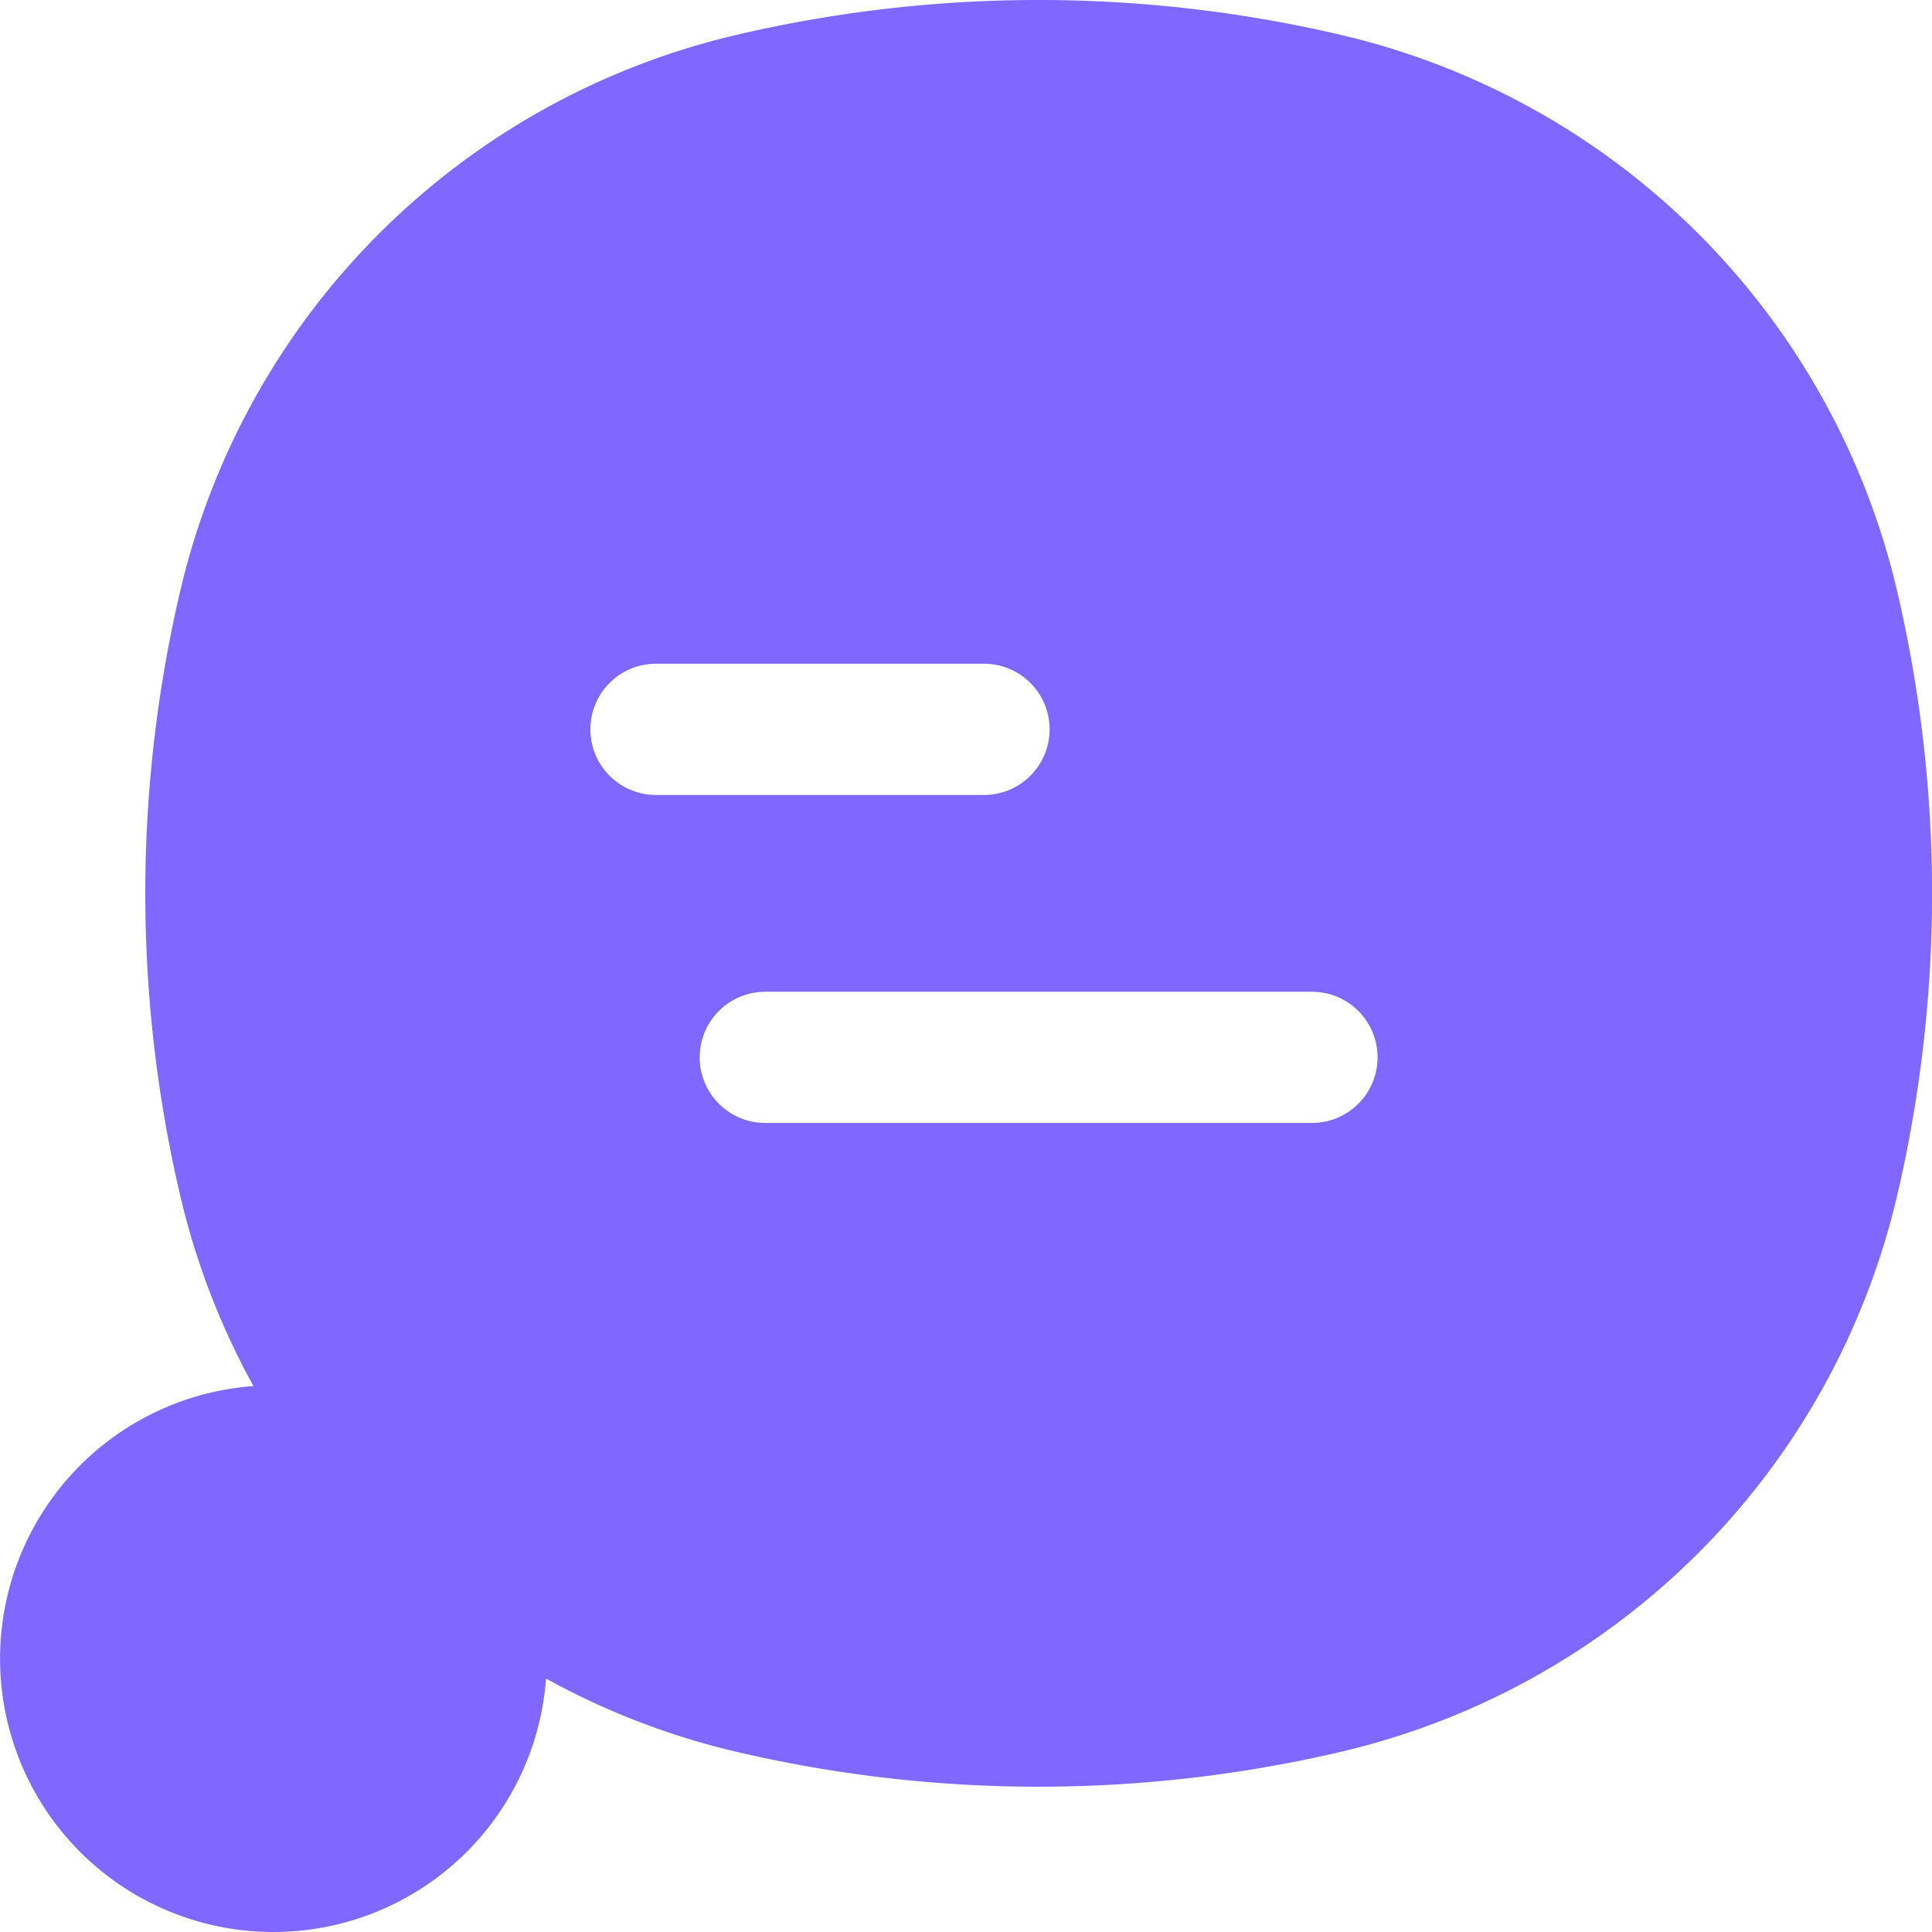 <svg xmlns="http://www.w3.org/2000/svg" width="42" height="42" fill="none"><path fill="#8067FF" fill-rule="evenodd" d="M3.92 12.84A16.209 16.209 0 0 1 16 .761a28.815 28.815 0 0 1 13.16 0 16.209 16.209 0 0 1 12.08 12.08 28.817 28.817 0 0 1 0 13.16 16.209 16.209 0 0 1-12.08 12.079 28.815 28.815 0 0 1-13.16 0 16.197 16.197 0 0 1-4.13-1.59 5.942 5.942 0 1 1-6.36-6.358A16.196 16.196 0 0 1 3.92 26a28.815 28.815 0 0 1 0-13.16Zm8.915 3.015c0-.787.638-1.426 1.426-1.426h7.13a1.426 1.426 0 1 1 0 2.853h-7.13a1.426 1.426 0 0 1-1.426-1.427Zm3.802 5.705a1.426 1.426 0 0 0 0 2.852h11.884a1.426 1.426 0 0 0 0-2.852H16.637Z" clip-rule="evenodd"/></svg>